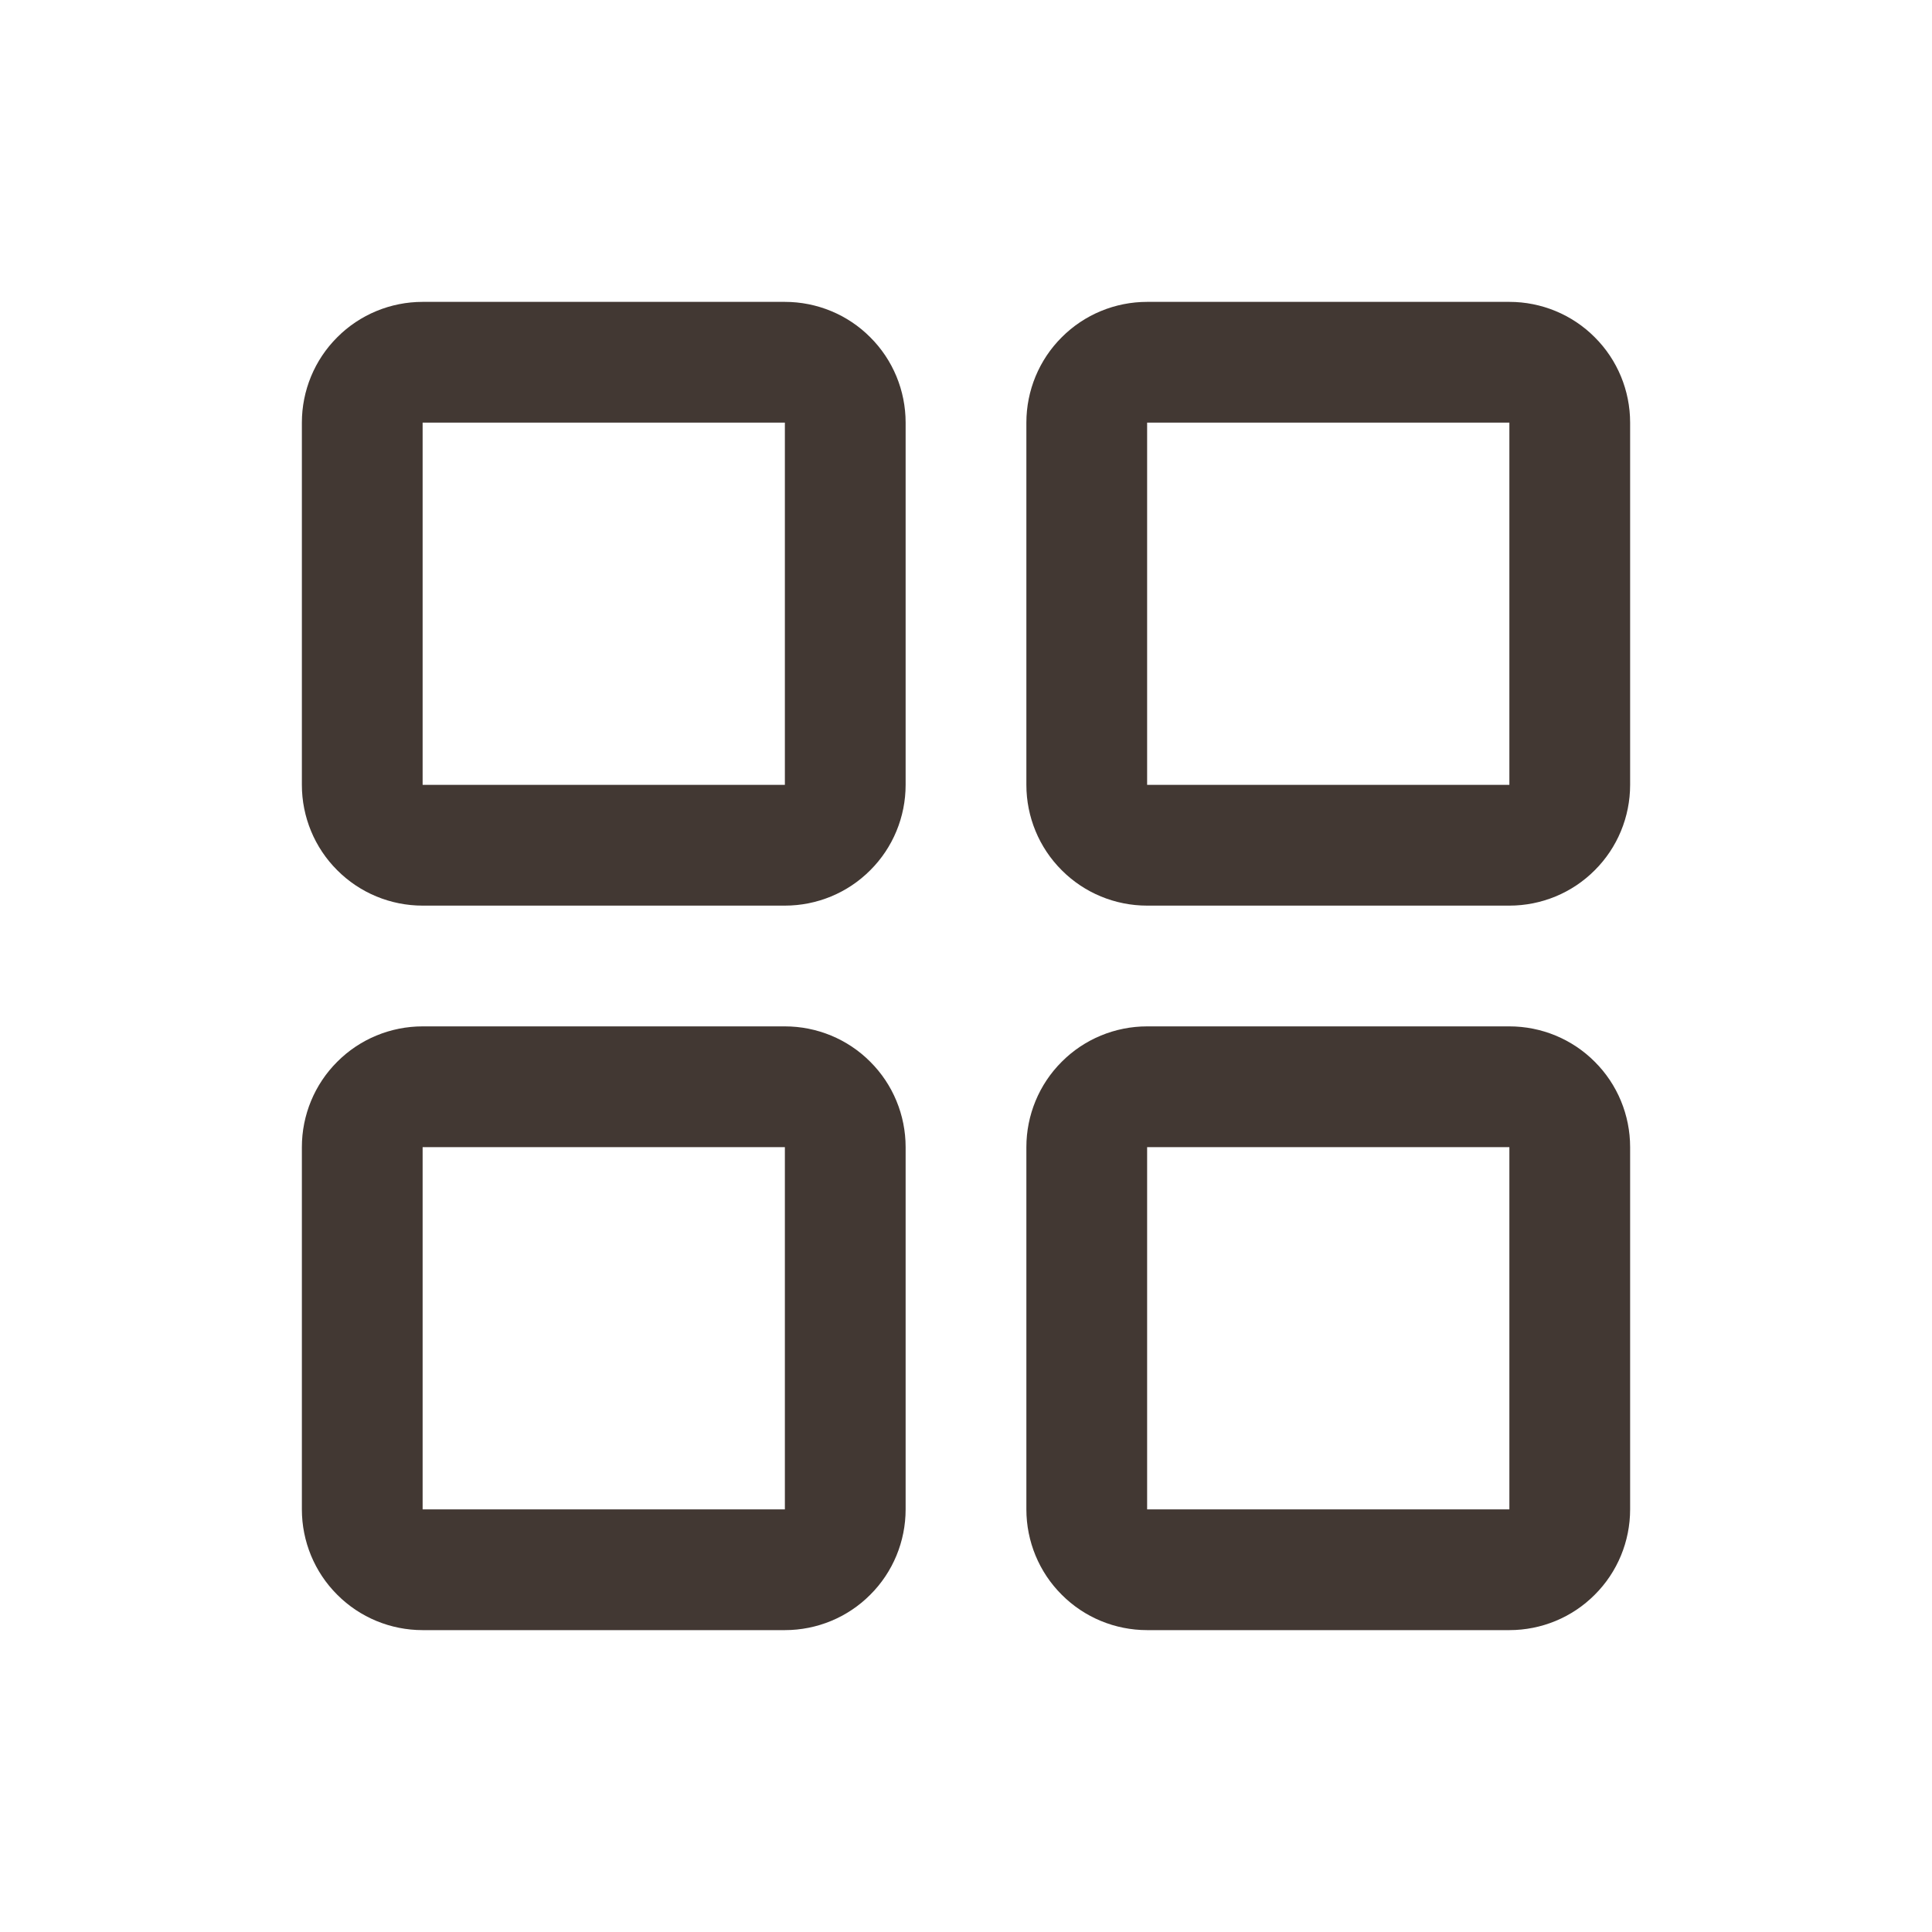 <svg width="16" height="16" viewBox="0 0 16 16" fill="none" xmlns="http://www.w3.org/2000/svg">
<path d="M6.5 2.5H3.5C3.235 2.5 2.98 2.605 2.793 2.793C2.605 2.98 2.5 3.235 2.5 3.5V6.5C2.5 6.765 2.605 7.02 2.793 7.207C2.98 7.395 3.235 7.5 3.5 7.5H6.5C6.765 7.5 7.02 7.395 7.207 7.207C7.395 7.02 7.5 6.765 7.5 6.5V3.5C7.5 3.235 7.395 2.98 7.207 2.793C7.02 2.605 6.765 2.5 6.5 2.5ZM6.5 6.5H3.5V3.5H6.5V6.5ZM12.5 2.5H9.5C9.235 2.5 8.98 2.605 8.793 2.793C8.605 2.98 8.5 3.235 8.5 3.5V6.5C8.5 6.765 8.605 7.02 8.793 7.207C8.98 7.395 9.235 7.5 9.5 7.5H12.5C12.765 7.5 13.02 7.395 13.207 7.207C13.395 7.02 13.5 6.765 13.5 6.5V3.5C13.5 3.235 13.395 2.98 13.207 2.793C13.02 2.605 12.765 2.5 12.5 2.5ZM12.5 6.5H9.5V3.5H12.5V6.5ZM6.5 8.5H3.5C3.235 8.5 2.98 8.605 2.793 8.793C2.605 8.98 2.5 9.235 2.5 9.5V12.5C2.5 12.765 2.605 13.02 2.793 13.207C2.98 13.395 3.235 13.5 3.5 13.5H6.5C6.765 13.5 7.02 13.395 7.207 13.207C7.395 13.02 7.5 12.765 7.5 12.5V9.5C7.5 9.235 7.395 8.98 7.207 8.793C7.02 8.605 6.765 8.5 6.5 8.5ZM6.5 12.5H3.5V9.5H6.5V12.5ZM12.5 8.5H9.5C9.235 8.5 8.98 8.605 8.793 8.793C8.605 8.98 8.5 9.235 8.5 9.5V12.5C8.5 12.765 8.605 13.02 8.793 13.207C8.98 13.395 9.235 13.5 9.5 13.5H12.5C12.765 13.5 13.02 13.395 13.207 13.207C13.395 13.02 13.5 12.765 13.5 12.5V9.5C13.5 9.235 13.395 8.98 13.207 8.793C13.02 8.605 12.765 8.5 12.5 8.5ZM12.5 12.5H9.5V9.5H12.5V12.5Z" fill="#423833"/>
</svg>
